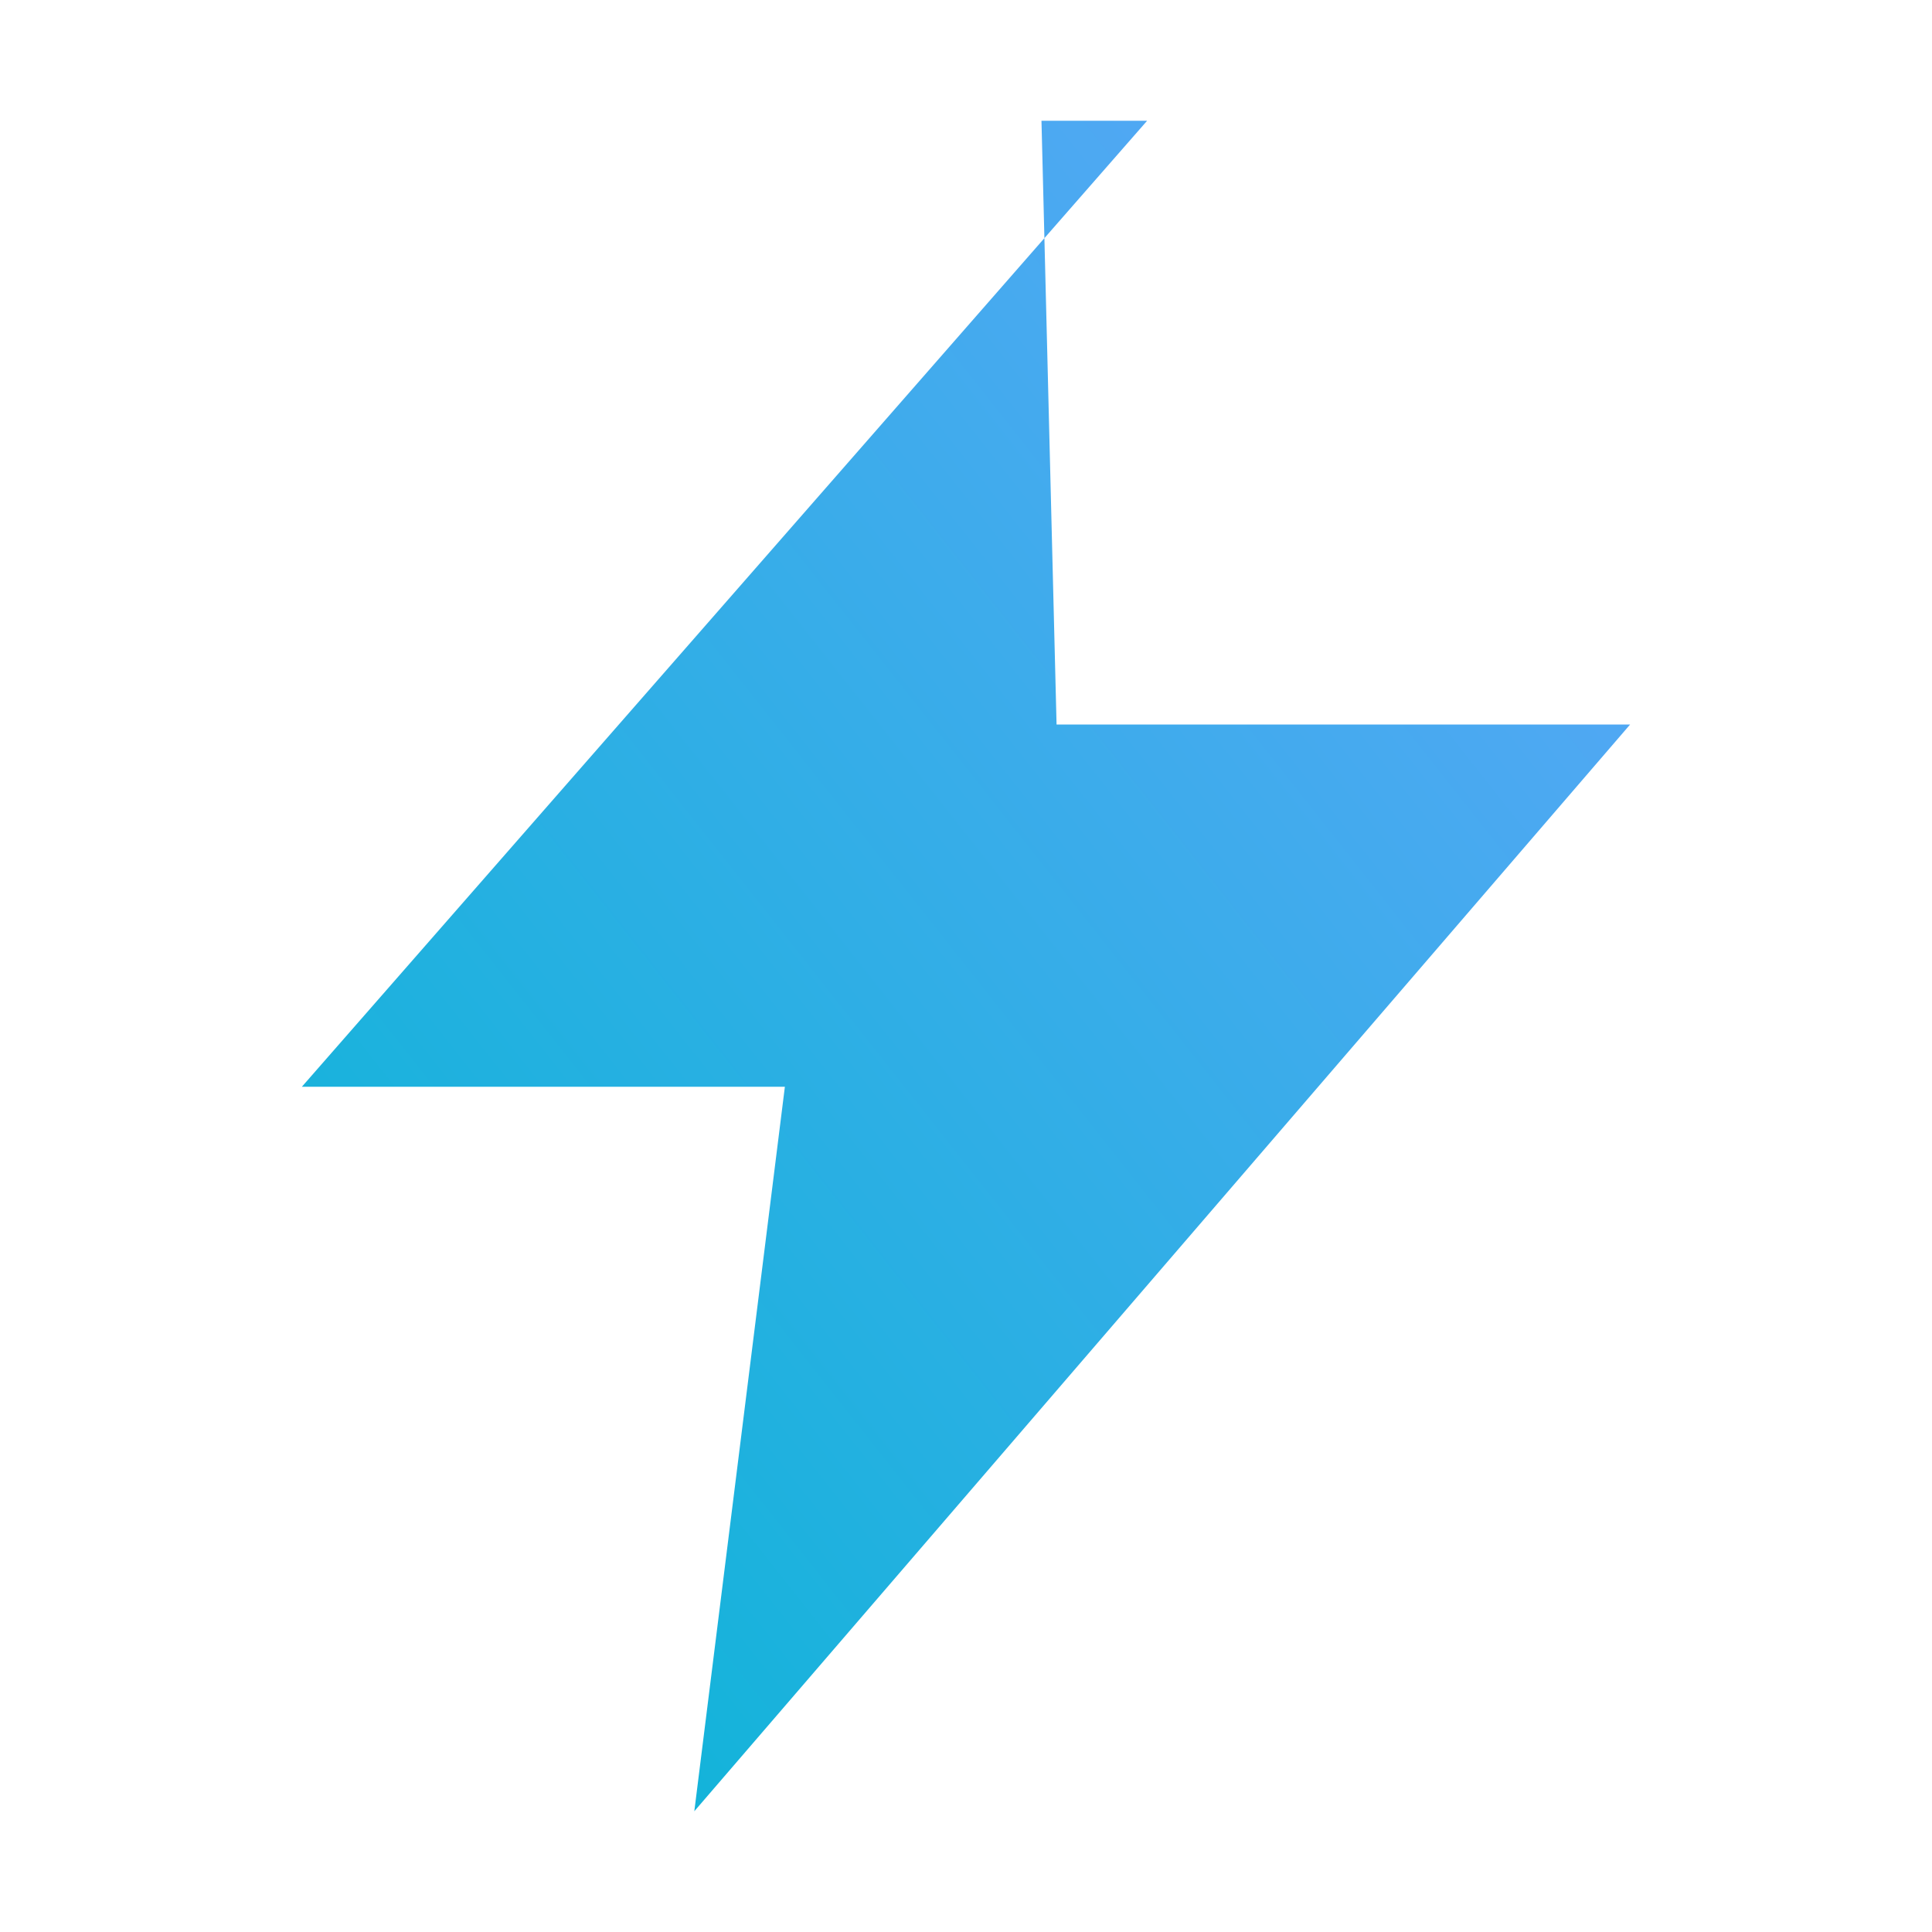 <svg width="512" height="512" viewBox="0 0 256 256" xmlns="http://www.w3.org/2000/svg">
  <defs>
    <linearGradient id="g" x1="0" x2="1" y1="1" y2="0">
      <stop offset="0%" stop-color="#06b6d4"/>
      <stop offset="100%" stop-color="#60a5fa"/>
    </linearGradient>
    <filter id="glow" x="-50%" y="-50%" width="200%" height="200%">
      <feGaussianBlur stdDeviation="4" result="blur"/>
      <feMerge>
        <feMergeNode in="blur"/>
        <feMergeNode in="SourceGraphic"/>
      </feMerge>
    </filter>
  </defs>
  <!-- Transparent background by default -->
  <path d="M152 16 40 144h64l-12 96 124-144h-76l-2-80z" fill="url(#g)" filter="url(#glow)"/>
</svg>


